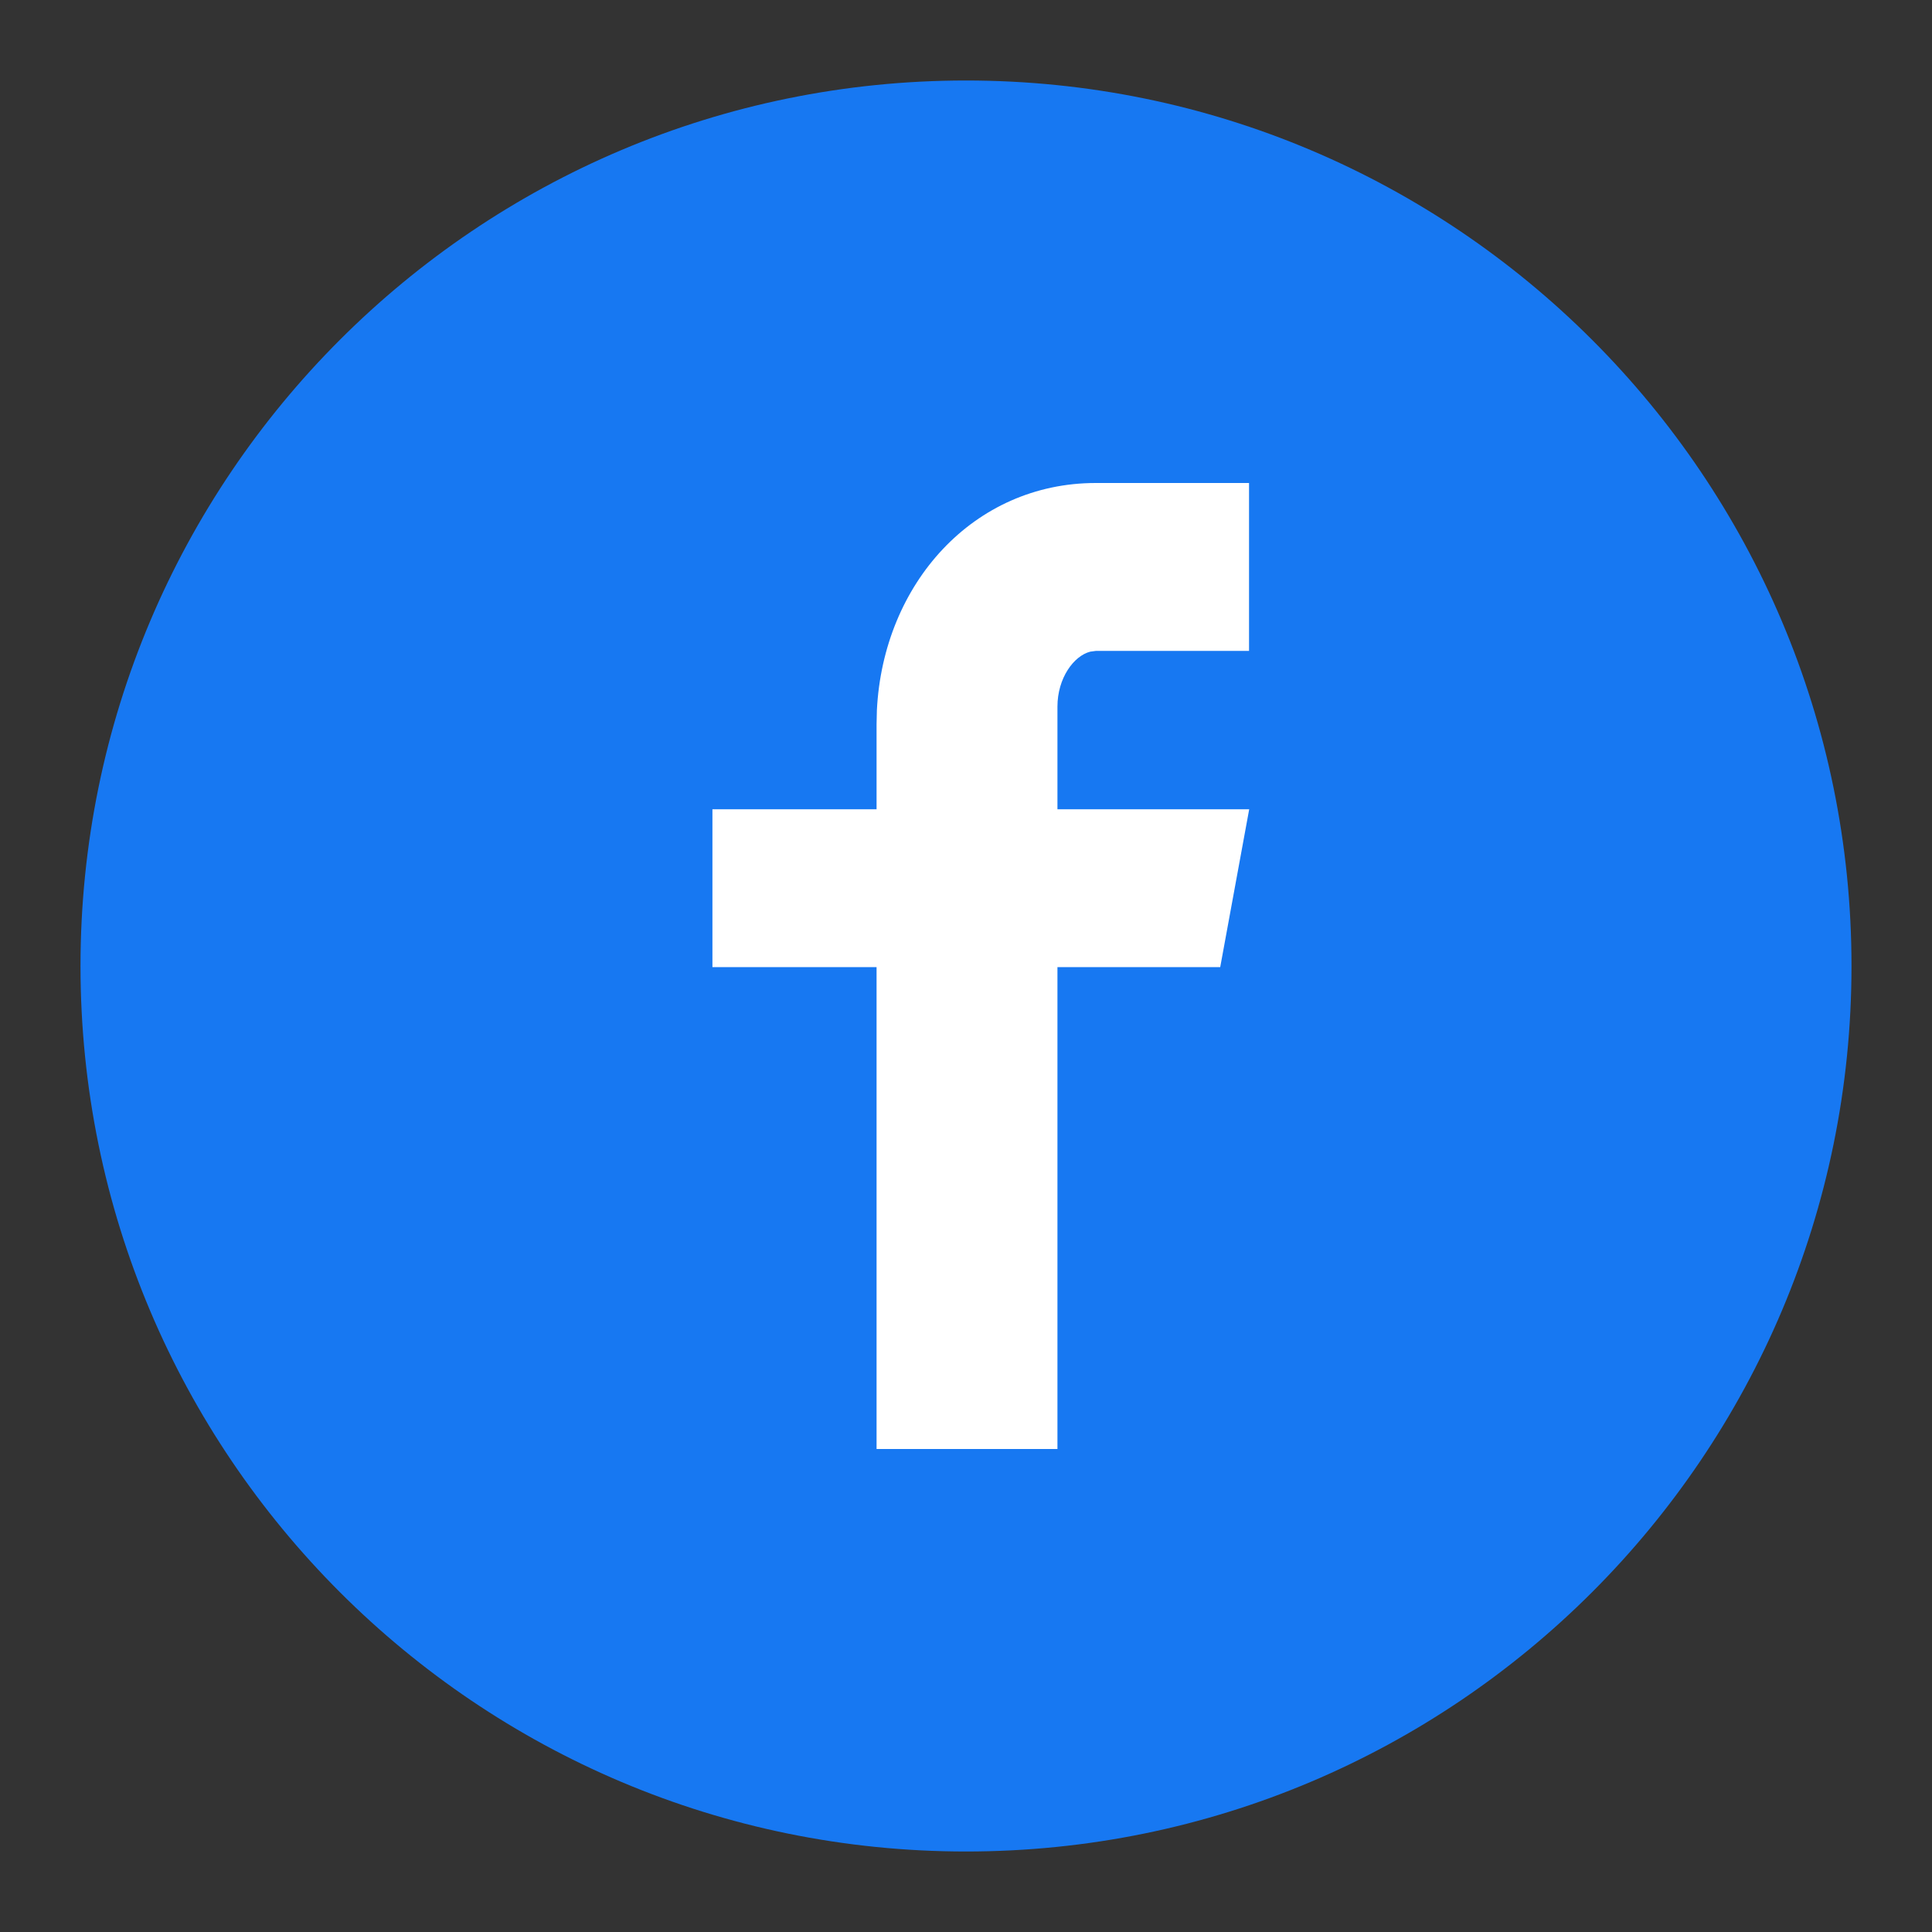 <svg width="24" height="24" viewBox="0 0 24 24" fill="none" xmlns="http://www.w3.org/2000/svg">
<rect x="0" y="0" width="24" height="24" fill="#333333" stroke="none"/>
<circle cx="12" cy="12" r="10" fill="white"/>
<path fill-rule="evenodd" clip-rule="evenodd" d="M12 1C18.075 1 23 5.925 23 12C23 18.075 18.075 23 12 23C5.925 23 1 18.075 1 12C1 5.925 5.925 1 12 1ZM15.516 6H13.612C12.093 6 10.971 7.25 10.893 8.823L10.889 8.999V10.053H8.85V12.014H10.889V18H13.136V12.014H15.158L15.518 10.053H13.136V8.778C13.136 8.423 13.339 8.147 13.544 8.095L13.612 8.086H15.516V6Z" fill="#1778F2"/>
</svg>
